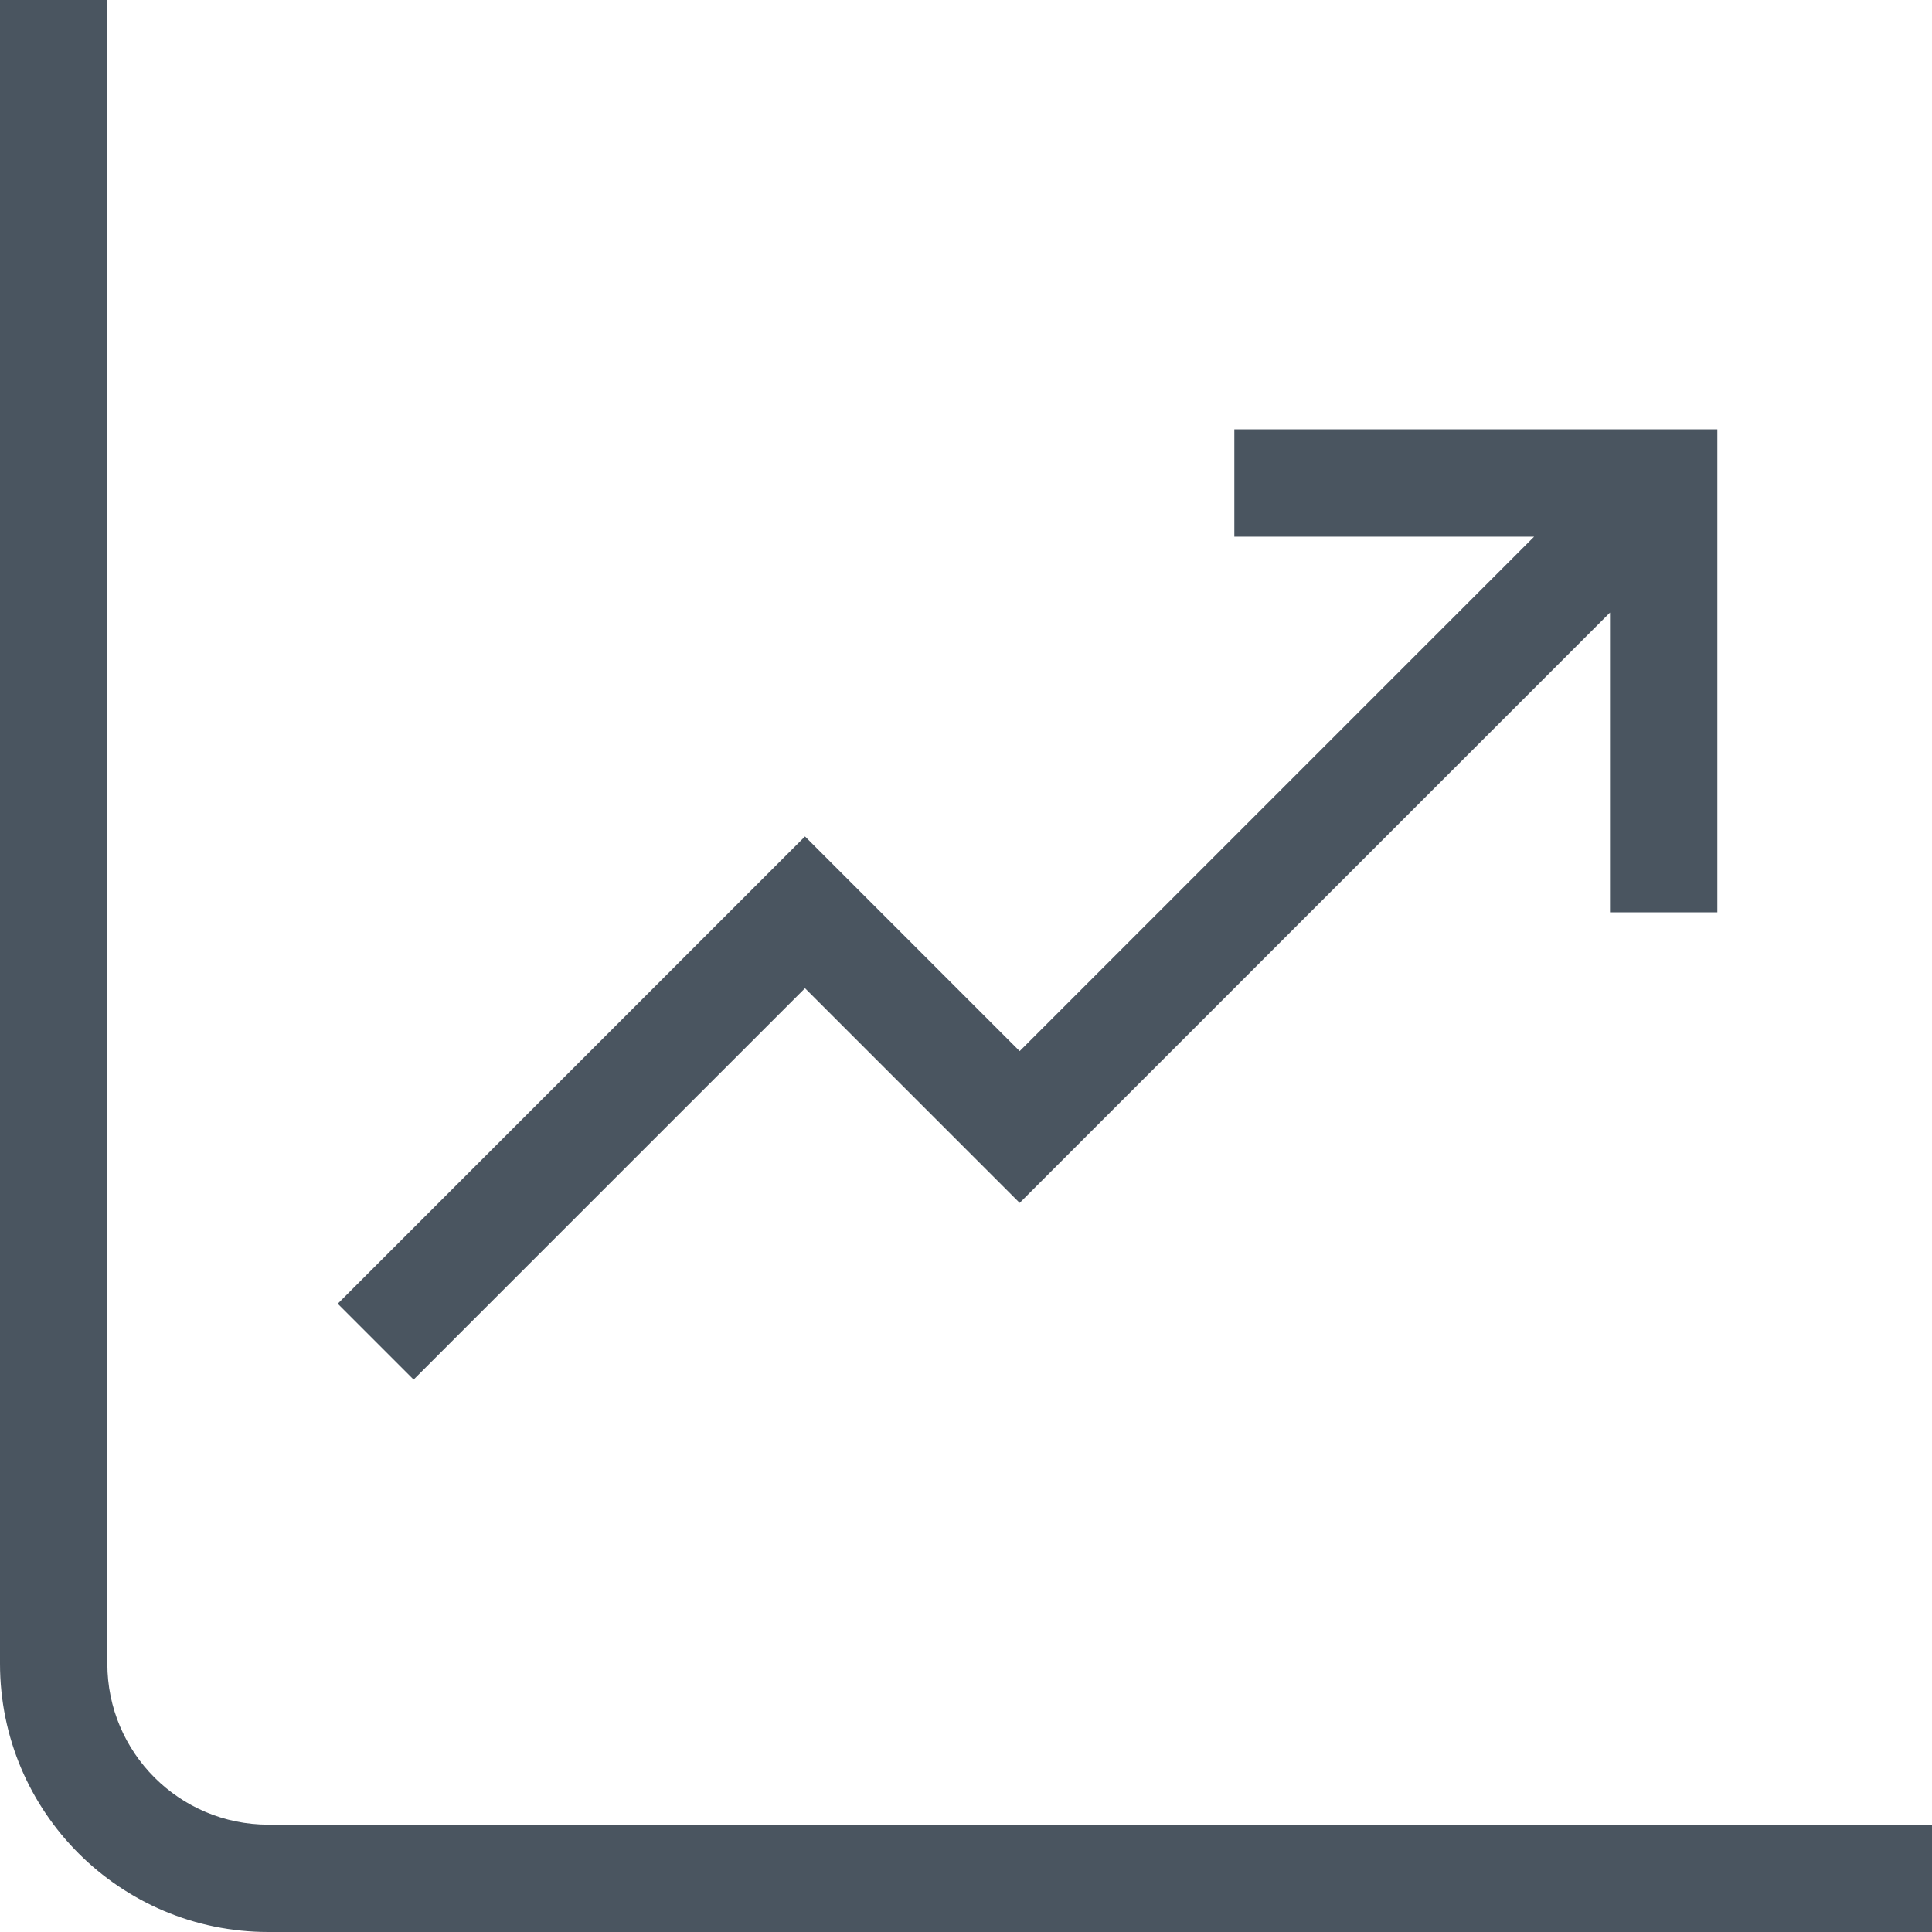<svg width="36" height="36" viewBox="0 0 36 36" fill="none" xmlns="http://www.w3.org/2000/svg">
<path d="M0 0V31C0 33.761 2.239 36 5 36H36V34H5C3.343 34 2 32.657 2 31V0H0Z" fill="#4A5560"/>
<path d="M23 10H28.586L19 19.586L15 15.586L6.293 24.293L7.707 25.707L15 18.414L19 22.414L30 11.414V17H32V8H23V10Z" fill="#4A5560"/>
</svg>
